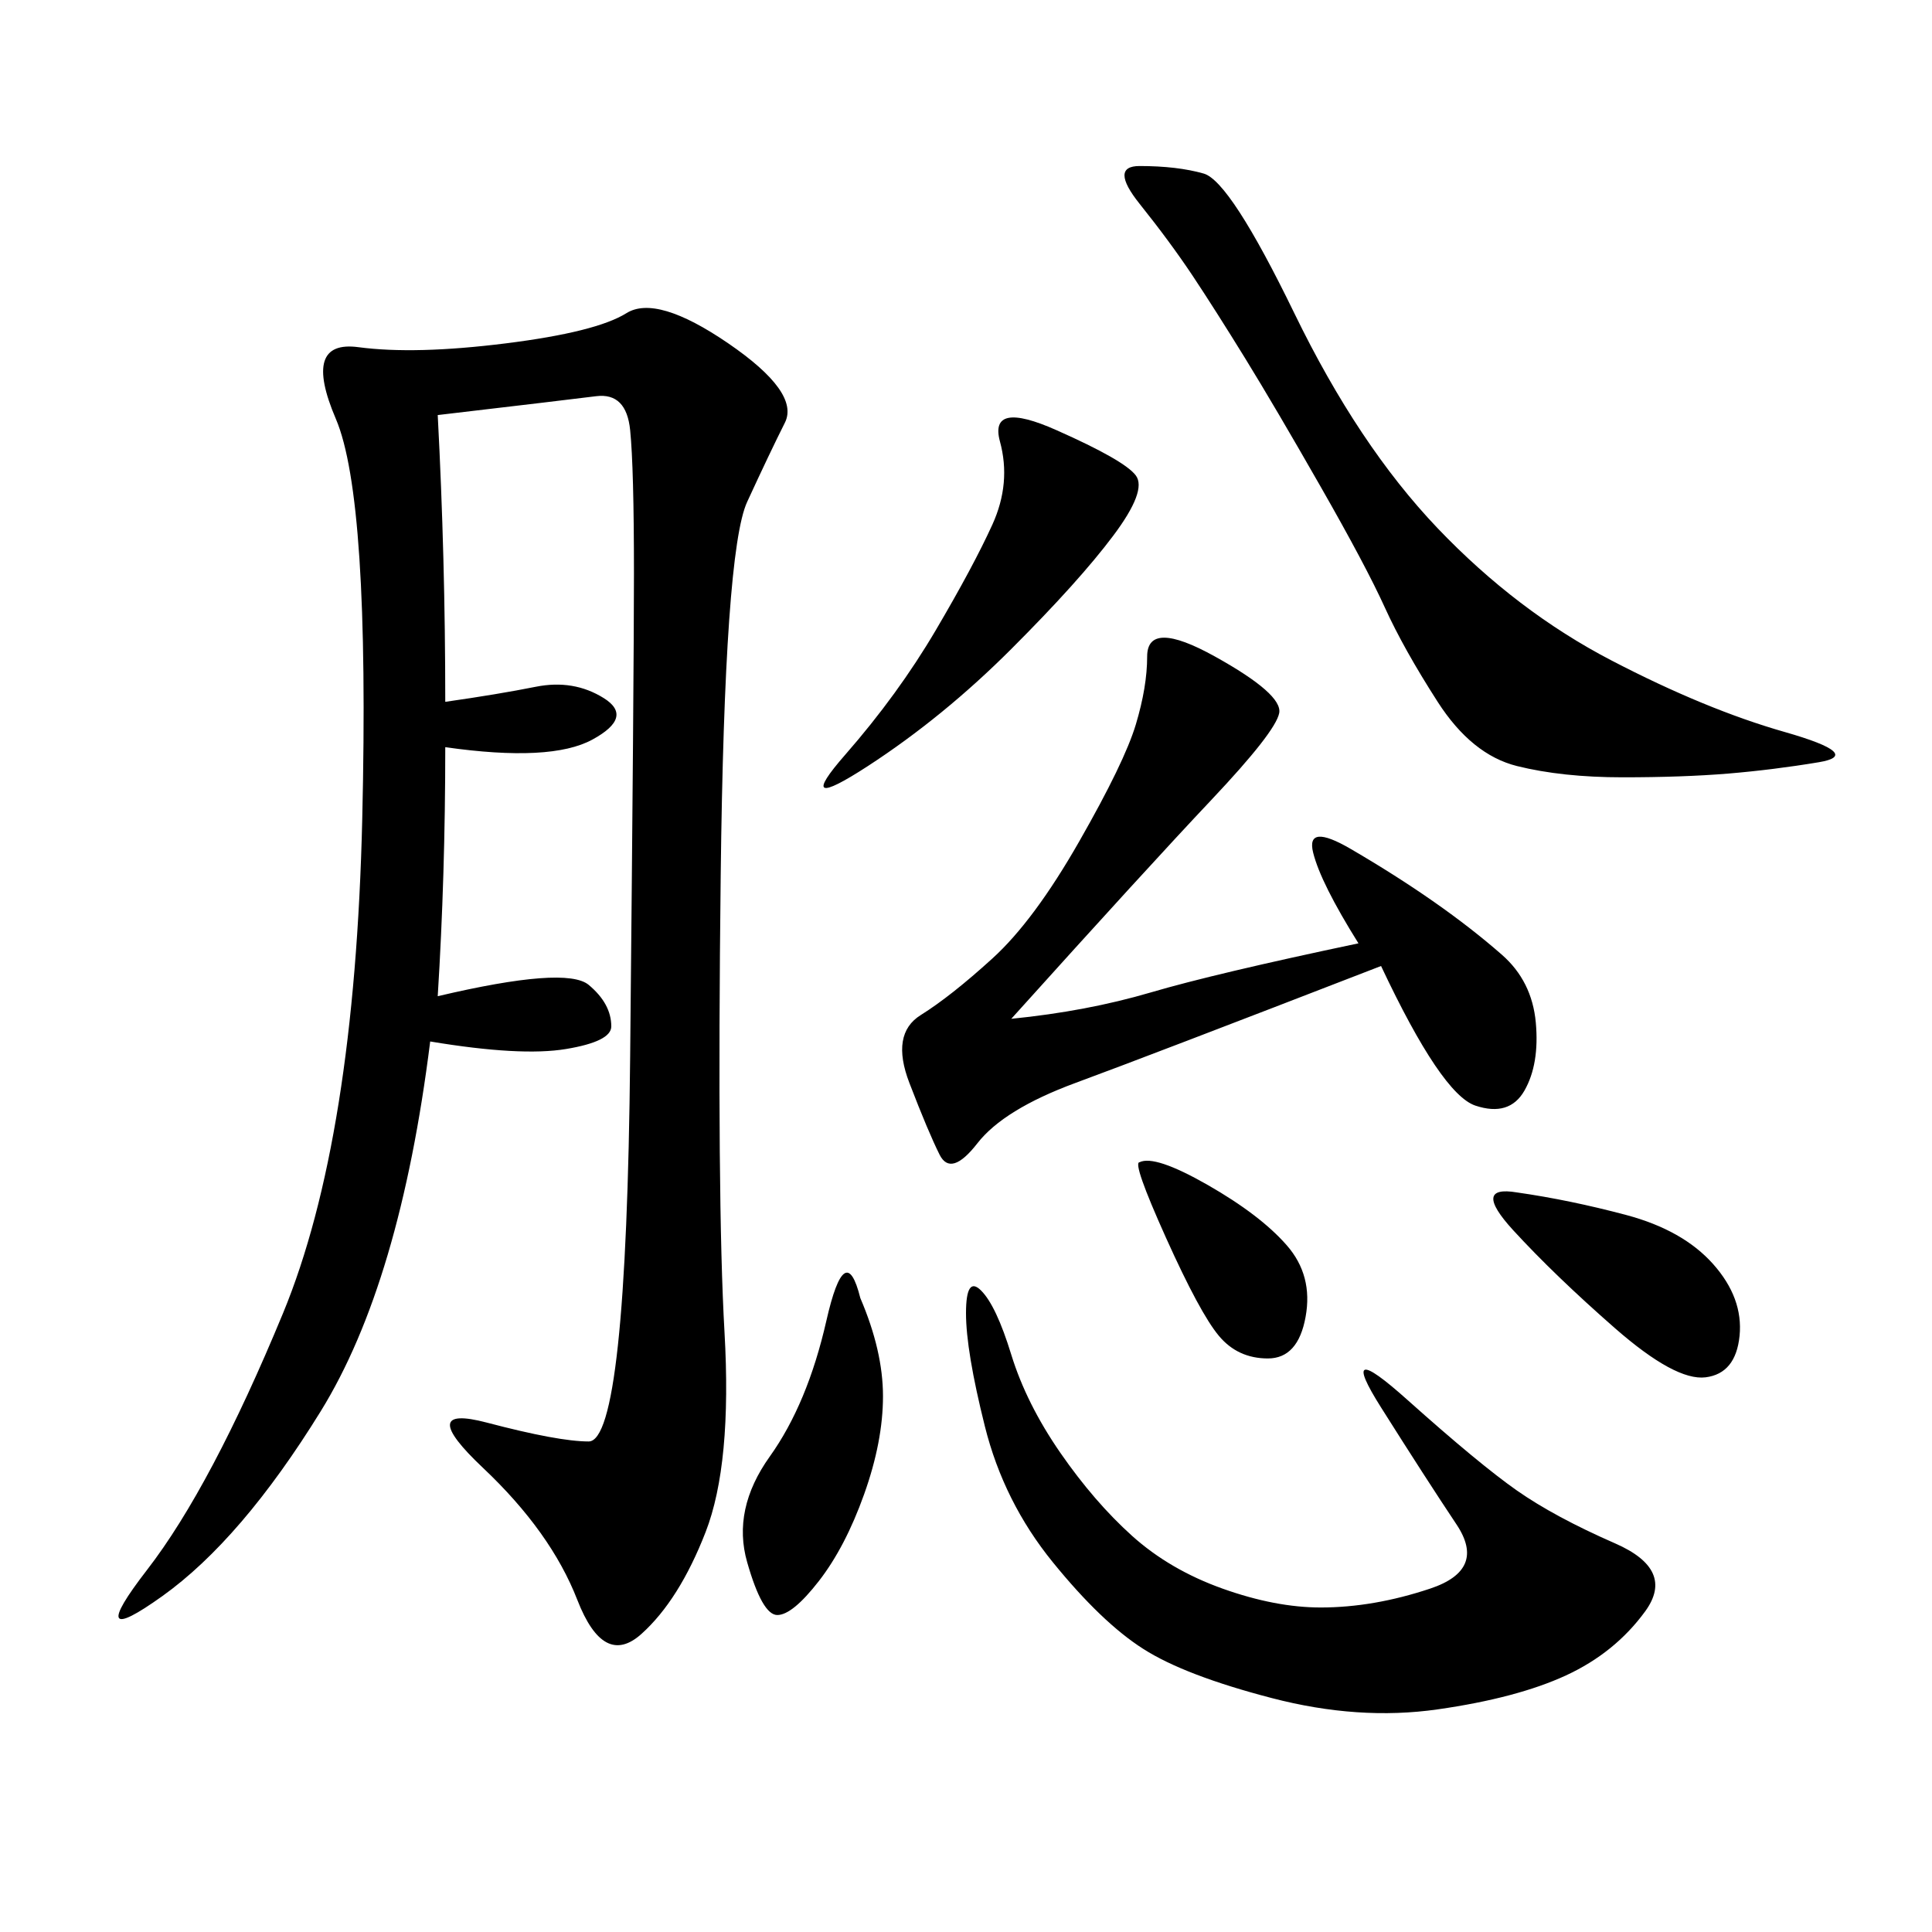 <svg xmlns="http://www.w3.org/2000/svg" xmlns:xlink="http://www.w3.org/1999/xlink" width="300" height="300"><path d="M67.97 64.45Q69.14 86.72 69.14 108.98L69.14 108.98Q77.34 107.81 83.20 106.64Q89.06 105.47 93.75 108.40Q98.44 111.33 91.99 114.84Q85.55 118.36 69.14 116.02L69.14 116.02Q69.14 135.94 67.97 154.69L67.97 154.69Q87.89 150 91.41 152.93Q94.92 155.86 94.92 159.38L94.92 159.38Q94.92 161.72 87.89 162.89Q80.86 164.06 66.80 161.72L66.80 161.72Q62.11 199.22 49.80 219.14Q37.50 239.06 25.20 247.85Q12.89 256.64 22.85 243.75Q32.81 230.86 43.95 203.91Q55.08 176.95 56.25 127.15Q57.42 77.34 52.15 65.04Q46.88 52.73 55.66 53.91Q64.45 55.08 78.52 53.32Q92.58 51.56 97.27 48.63Q101.95 45.70 113.09 53.32Q124.22 60.94 121.88 65.63Q119.53 70.31 116.02 77.93Q112.50 85.55 111.91 135.94Q111.33 186.33 112.50 206.84Q113.67 227.34 109.57 237.89Q105.47 248.44 99.61 253.71Q93.75 258.98 89.65 248.44Q85.55 237.89 75 227.93Q64.45 217.97 75.59 220.90Q86.72 223.83 91.41 223.83L91.41 223.83Q97.27 223.83 97.85 164.06Q98.44 104.30 98.44 89.06L98.44 89.06Q98.44 72.66 97.85 66.80Q97.27 60.94 92.58 61.52Q87.89 62.11 67.97 64.45L67.97 64.45ZM157.03 158.20Q168.75 157.03 178.71 154.10Q188.67 151.17 210.94 146.48L210.94 146.48Q205.08 137.11 203.91 132.42Q202.73 127.73 209.77 131.84Q216.80 135.94 222.66 140.04Q228.52 144.14 233.20 148.24Q237.89 152.34 238.48 158.79Q239.06 165.23 236.72 169.34Q234.38 173.44 229.10 171.68Q223.83 169.92 214.45 150L214.45 150Q178.13 164.06 166.99 168.16Q155.86 172.27 151.76 177.54Q147.66 182.81 145.90 179.30Q144.14 175.78 141.21 168.16Q138.28 160.55 142.97 157.62Q147.66 154.69 154.10 148.83Q160.55 142.97 167.58 130.66Q174.61 118.36 176.37 112.50Q178.13 106.64 178.13 101.95L178.13 101.95Q178.13 96.09 188.67 101.95Q199.22 107.81 198.63 110.74Q198.05 113.67 188.09 124.22Q178.13 134.77 157.03 158.20L157.03 158.20ZM152.34 200.39Q154.69 202.73 157.03 210.35Q159.38 217.97 164.65 225.59Q169.92 233.20 175.78 238.48Q181.64 243.75 189.84 246.68Q198.05 249.61 205.08 249.61L205.08 249.61Q213.28 249.61 222.07 246.68Q230.86 243.75 226.17 236.72Q221.48 229.69 214.45 218.55Q207.42 207.42 218.55 217.38Q229.69 227.34 235.55 231.45Q241.41 235.55 250.78 239.65Q260.16 243.75 255.47 250.20Q250.78 256.64 243.16 260.16Q235.55 263.67 223.24 265.43Q210.94 267.19 197.46 263.67Q183.98 260.16 177.54 256.05Q171.09 251.95 163.48 242.58Q155.86 233.20 152.93 221.48Q150 209.77 150 203.91L150 203.91Q150 198.05 152.34 200.39L152.34 200.39ZM176.95 25.78Q182.81 25.78 186.91 26.95Q191.02 28.13 200.98 48.63Q210.94 69.14 223.24 82.03Q235.55 94.92 250.20 102.54Q264.84 110.16 277.15 113.67Q289.45 117.19 282.42 118.36Q275.39 119.53 268.36 120.12Q261.33 120.70 251.95 120.70L251.95 120.70Q242.58 120.70 235.55 118.95Q228.52 117.19 223.24 108.98Q217.97 100.78 215.04 94.34Q212.11 87.89 205.08 75.59Q198.05 63.28 193.36 55.66Q188.67 48.05 185.16 42.77Q181.64 37.50 176.95 31.64Q172.27 25.78 176.95 25.78L176.95 25.78ZM164.06 66.80Q174.61 71.48 176.37 73.83Q178.13 76.17 172.85 83.20Q167.58 90.23 157.03 100.78Q146.48 111.33 134.77 118.95Q123.05 126.56 131.25 117.19Q139.45 107.81 145.31 97.85Q151.17 87.89 154.10 81.45Q157.03 75 155.27 68.55Q153.52 62.11 164.06 66.80L164.06 66.80ZM133.59 201.56Q137.11 209.77 137.11 216.80L137.11 216.80Q137.11 223.83 134.18 232.03Q131.25 240.23 127.15 245.51Q123.05 250.78 120.70 250.78L120.70 250.78Q118.36 250.78 116.02 242.58Q113.67 234.38 119.53 226.17Q125.39 217.97 128.32 205.08Q131.25 192.19 133.59 201.56L133.59 201.56ZM235.55 185.16Q243.75 186.33 252.54 188.67Q261.33 191.02 266.02 196.29Q270.70 201.56 270.12 207.42Q269.53 213.28 264.84 213.87Q260.16 214.45 250.78 206.25Q241.41 198.05 234.96 191.02Q228.52 183.98 235.55 185.16L235.55 185.16ZM176.95 180.47Q179.30 179.30 187.50 183.98Q195.70 188.67 199.80 193.36Q203.91 198.05 202.73 204.49Q201.56 210.94 196.88 210.94L196.88 210.94Q192.19 210.94 189.26 207.42Q186.33 203.91 181.05 192.19Q175.78 180.47 176.95 180.47L176.95 180.47Z"/></svg>